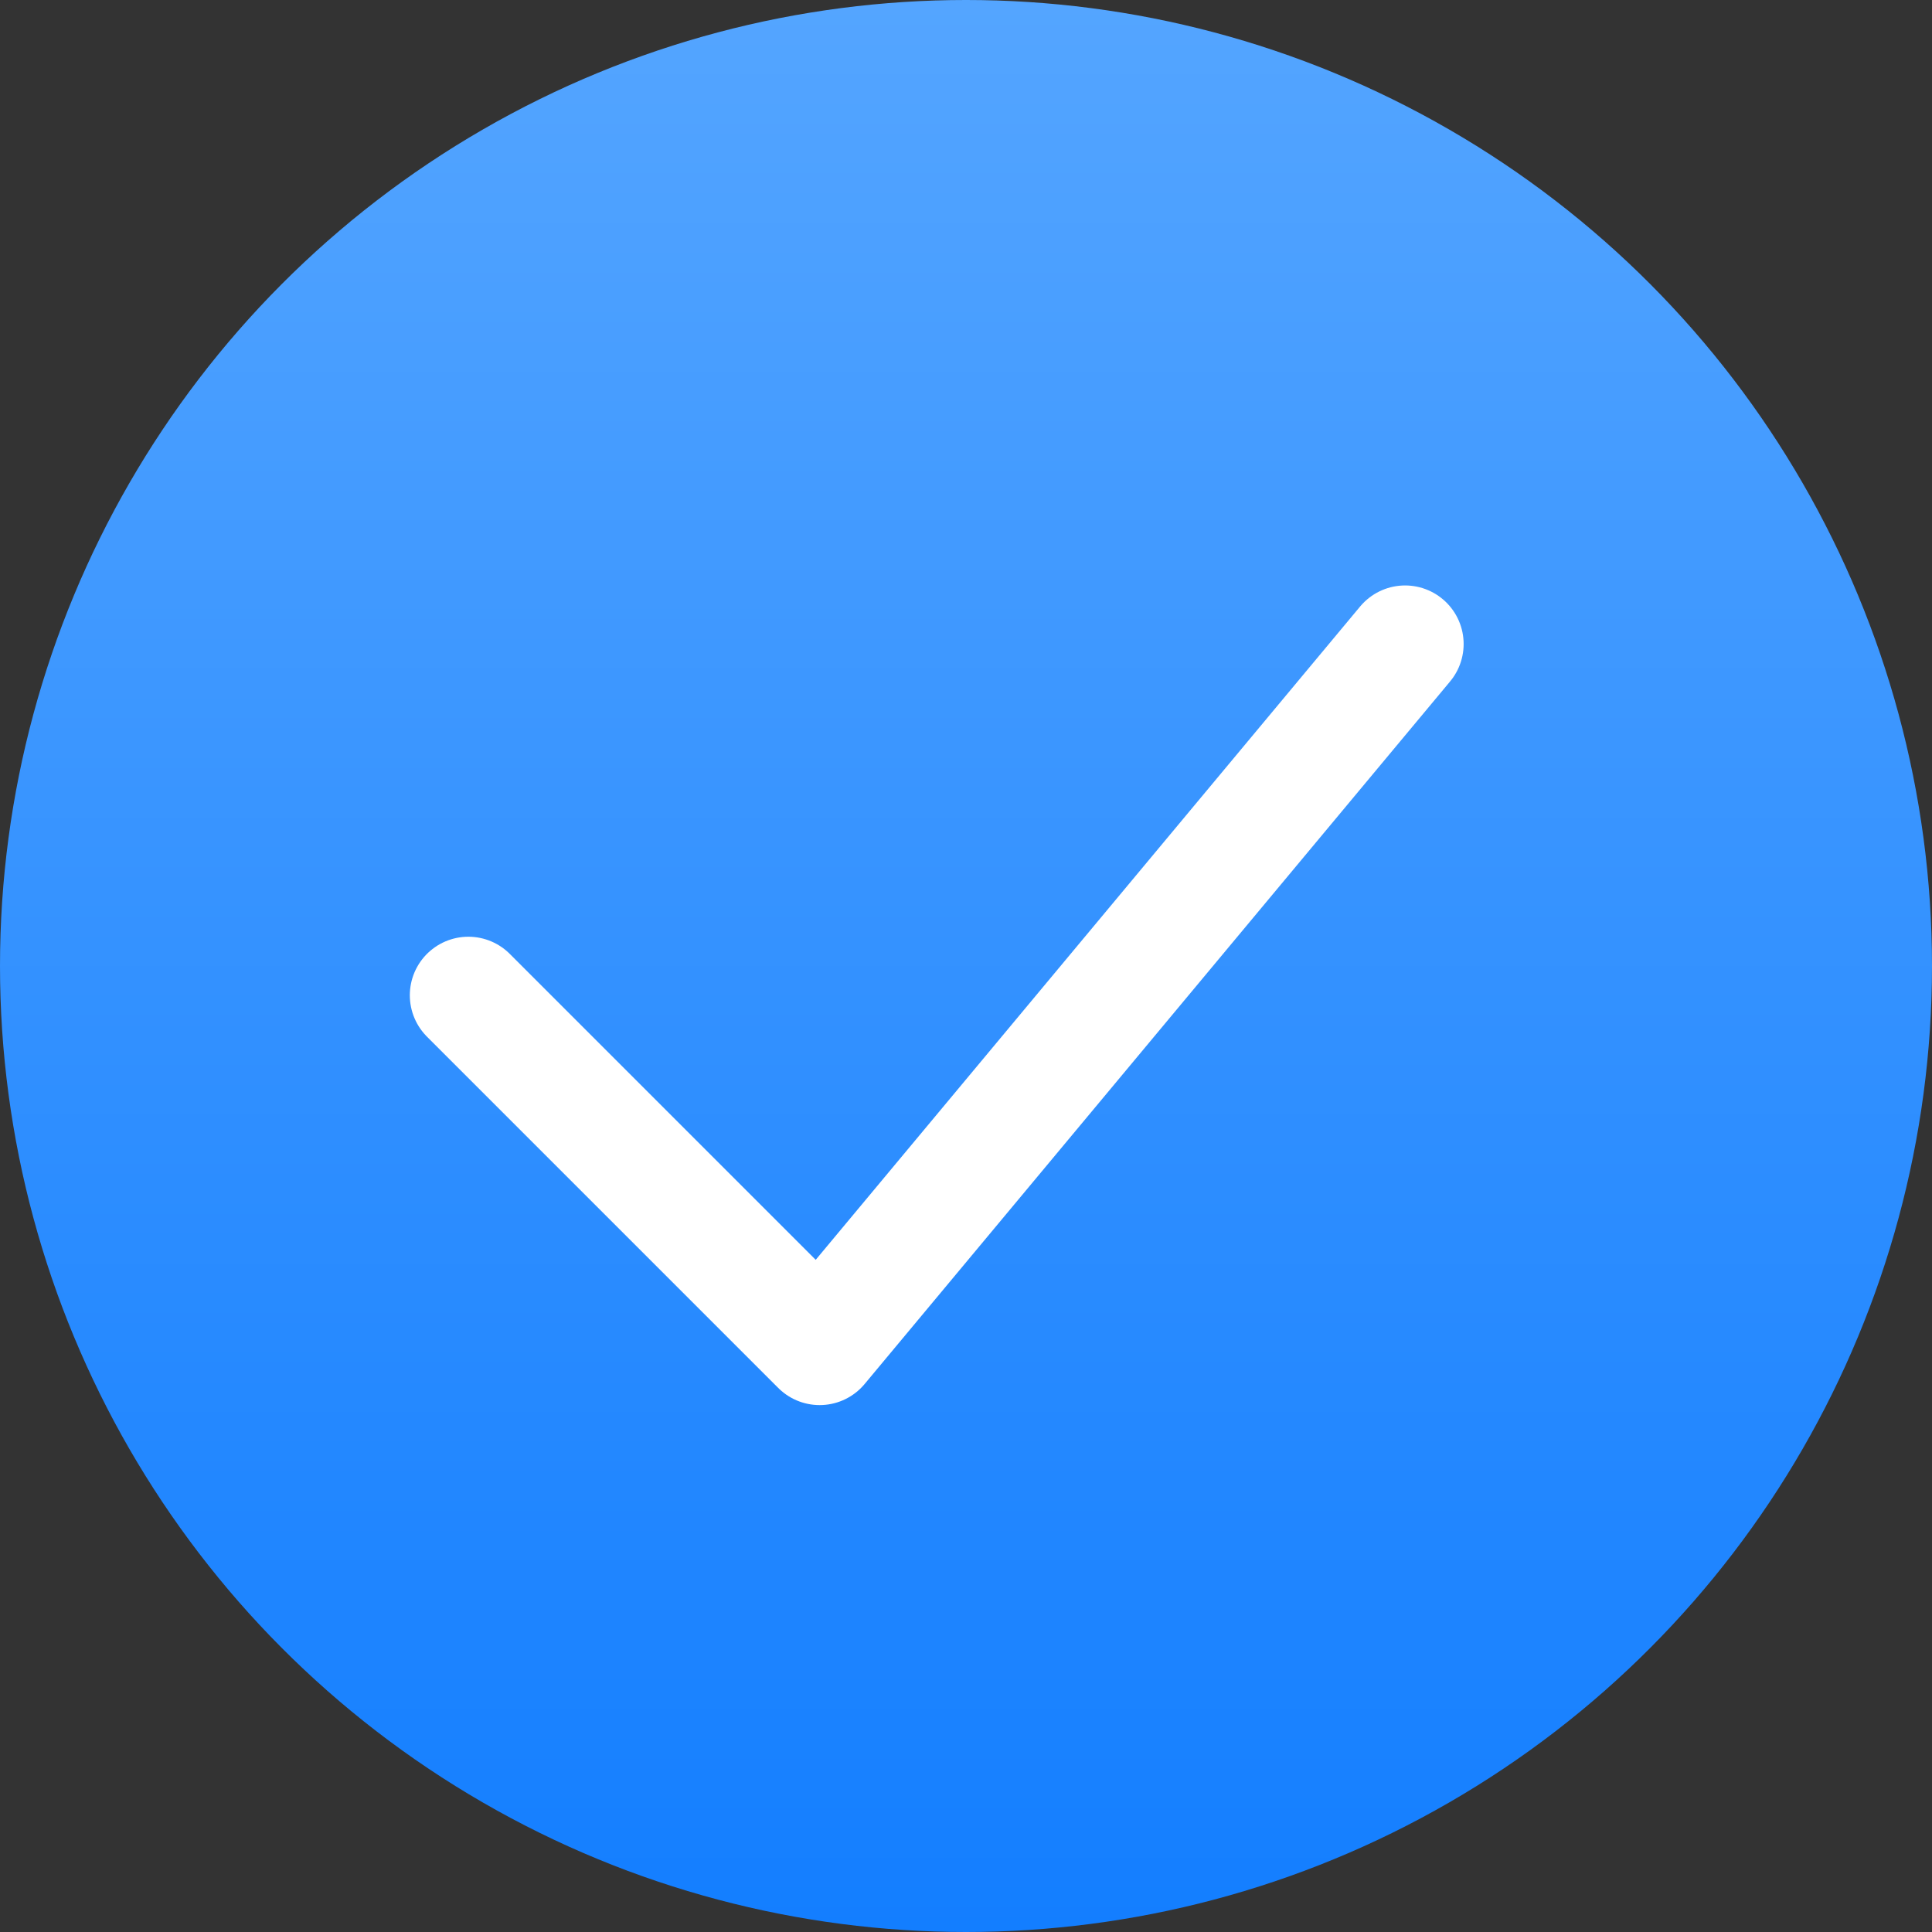 <?xml version="1.0" encoding="UTF-8"?> <svg xmlns="http://www.w3.org/2000/svg" width="33" height="33" viewBox="0 0 33 33" fill="none"><rect x="0" y="0" width="33" height="33" fill="#333333" stroke="none"/> <circle cx="16.5" cy="16.5" r="16.5" fill="url(#paint0_linear_2_246)"></circle> <path d="M8 17L14 23L24 11" stroke="white" stroke-width="2" stroke-linecap="round" stroke-linejoin="round"></path> <defs> <linearGradient id="paint0_linear_2_246" x1="16.5" y1="0" x2="16.5" y2="33" gradientUnits="userSpaceOnUse"> <stop stop-color="#54A5FF"></stop> <stop offset="1" stop-color="#137EFF"></stop> <stop offset="1" stop-color="#137EFF"></stop> </linearGradient> </defs> </svg> 